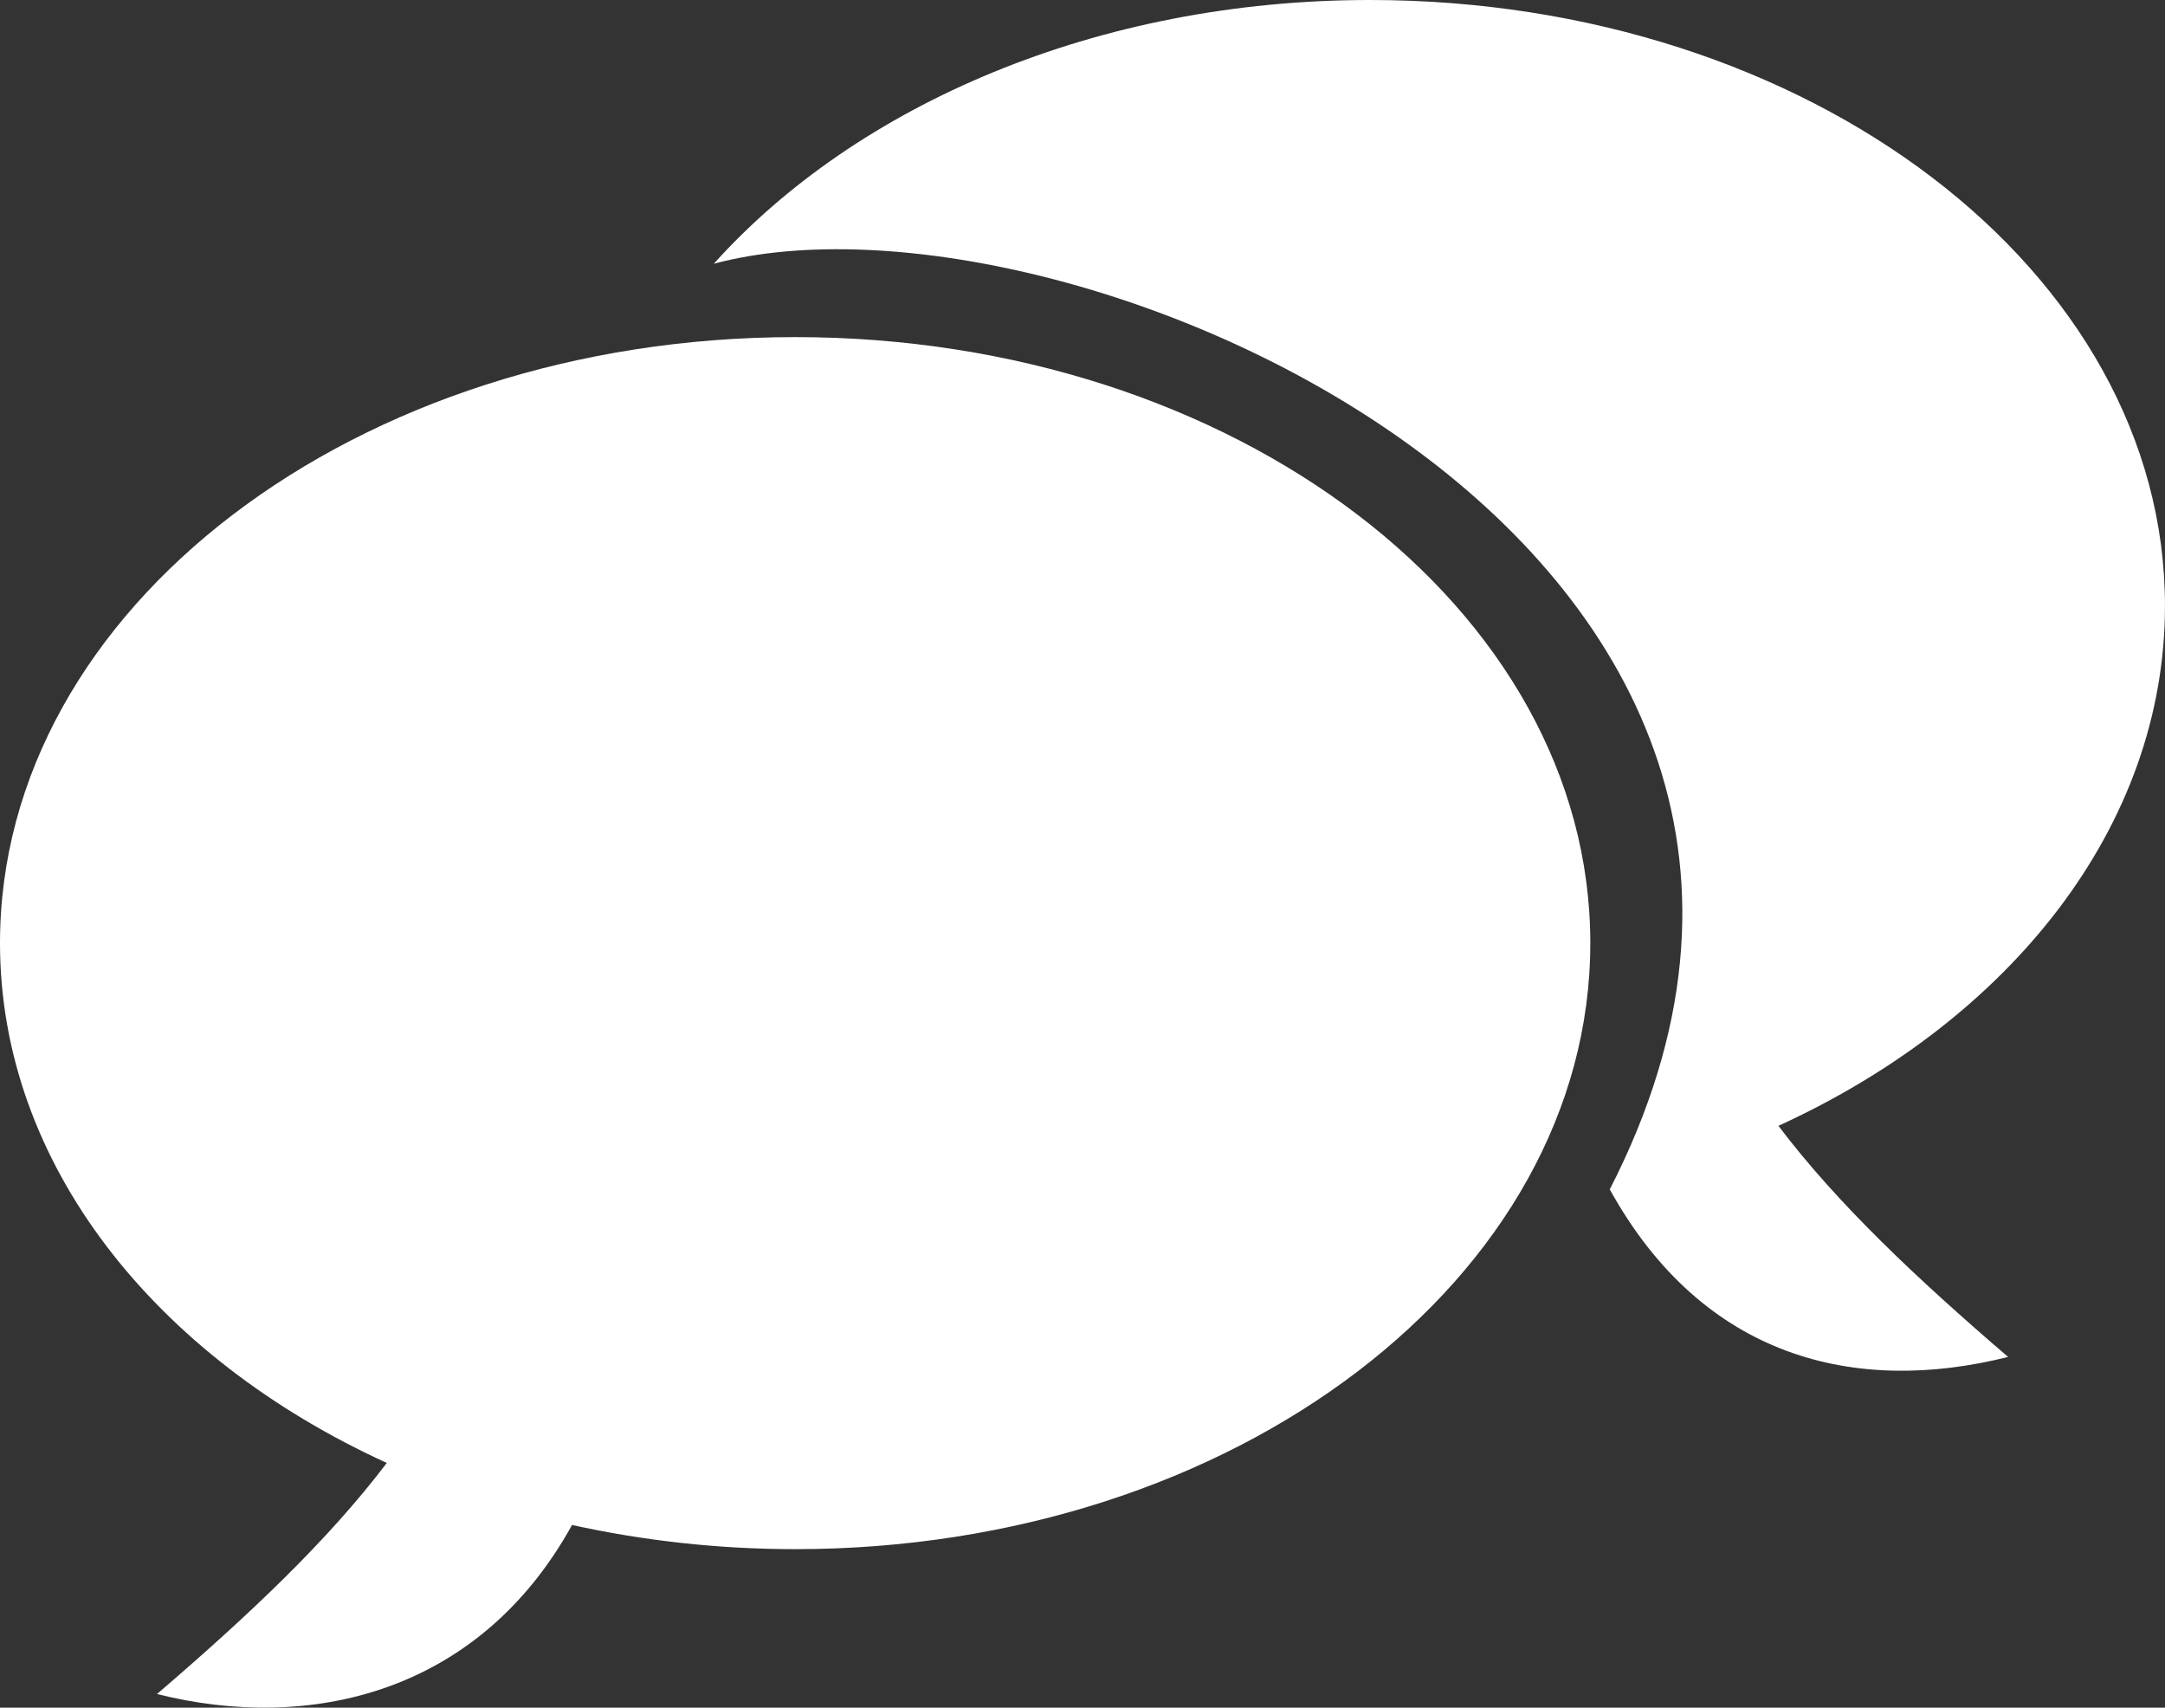 <?xml version="1.0" encoding="utf-8"?>
<!-- Generator: Adobe Illustrator 15.0.0, SVG Export Plug-In . SVG Version: 6.00 Build 0)  -->
<!DOCTYPE svg PUBLIC "-//W3C//DTD SVG 1.1//EN" "http://www.w3.org/Graphics/SVG/1.1/DTD/svg11.dtd">
<svg version="1.1" id="Ebene_1" xmlns="http://www.w3.org/2000/svg" xmlns:xlink="http://www.w3.org/1999/xlink" x="0px" y="0px"
	 width="78.332px" height="61.775px" viewBox="0 0 78.332 61.775" enable-background="new 0 0 78.332 61.775" xml:space="preserve">
<rect x="0" y="0" width="78.332" height="61.775" fill="#333333" stroke="none"/>
<g>
	<defs>
		<rect id="SVGID_1_" y="0" width="78.332" height="61.775"/>
	</defs>
	<clipPath id="SVGID_2_">
		<use xlink:href="#SVGID_1_"  overflow="visible"/>
	</clipPath>
	<path clip-path="url(#SVGID_2_)" fill="#FFFFFF" d="M28.771,12.195c15.886,0,28.768,9.816,28.768,21.922
		c0,12.107-12.882,21.925-28.768,21.925c-2.803,0-5.511-0.311-8.074-0.874c-3.387,6.131-9.524,7.495-15.017,6.115
		c3.312-2.842,6.167-5.53,8.315-8.36C5.611,49.097,0,42.104,0,34.117C0,22.011,12.882,12.195,28.771,12.195"/>
	<path clip-path="url(#SVGID_2_)" fill="#FFFFFF" d="M49.568,0c-9.857,0-18.562,3.781-23.743,9.542
		C38.694,6.089,70.1,19.921,58.243,43.027c3.39,6.135,8.914,7.44,14.412,6.061c-3.308-2.84-6.167-5.53-8.31-8.36
		c8.375-3.83,13.986-10.819,13.986-18.812C78.332,9.818,65.453,0,49.568,0"/>
</g>
</svg>
